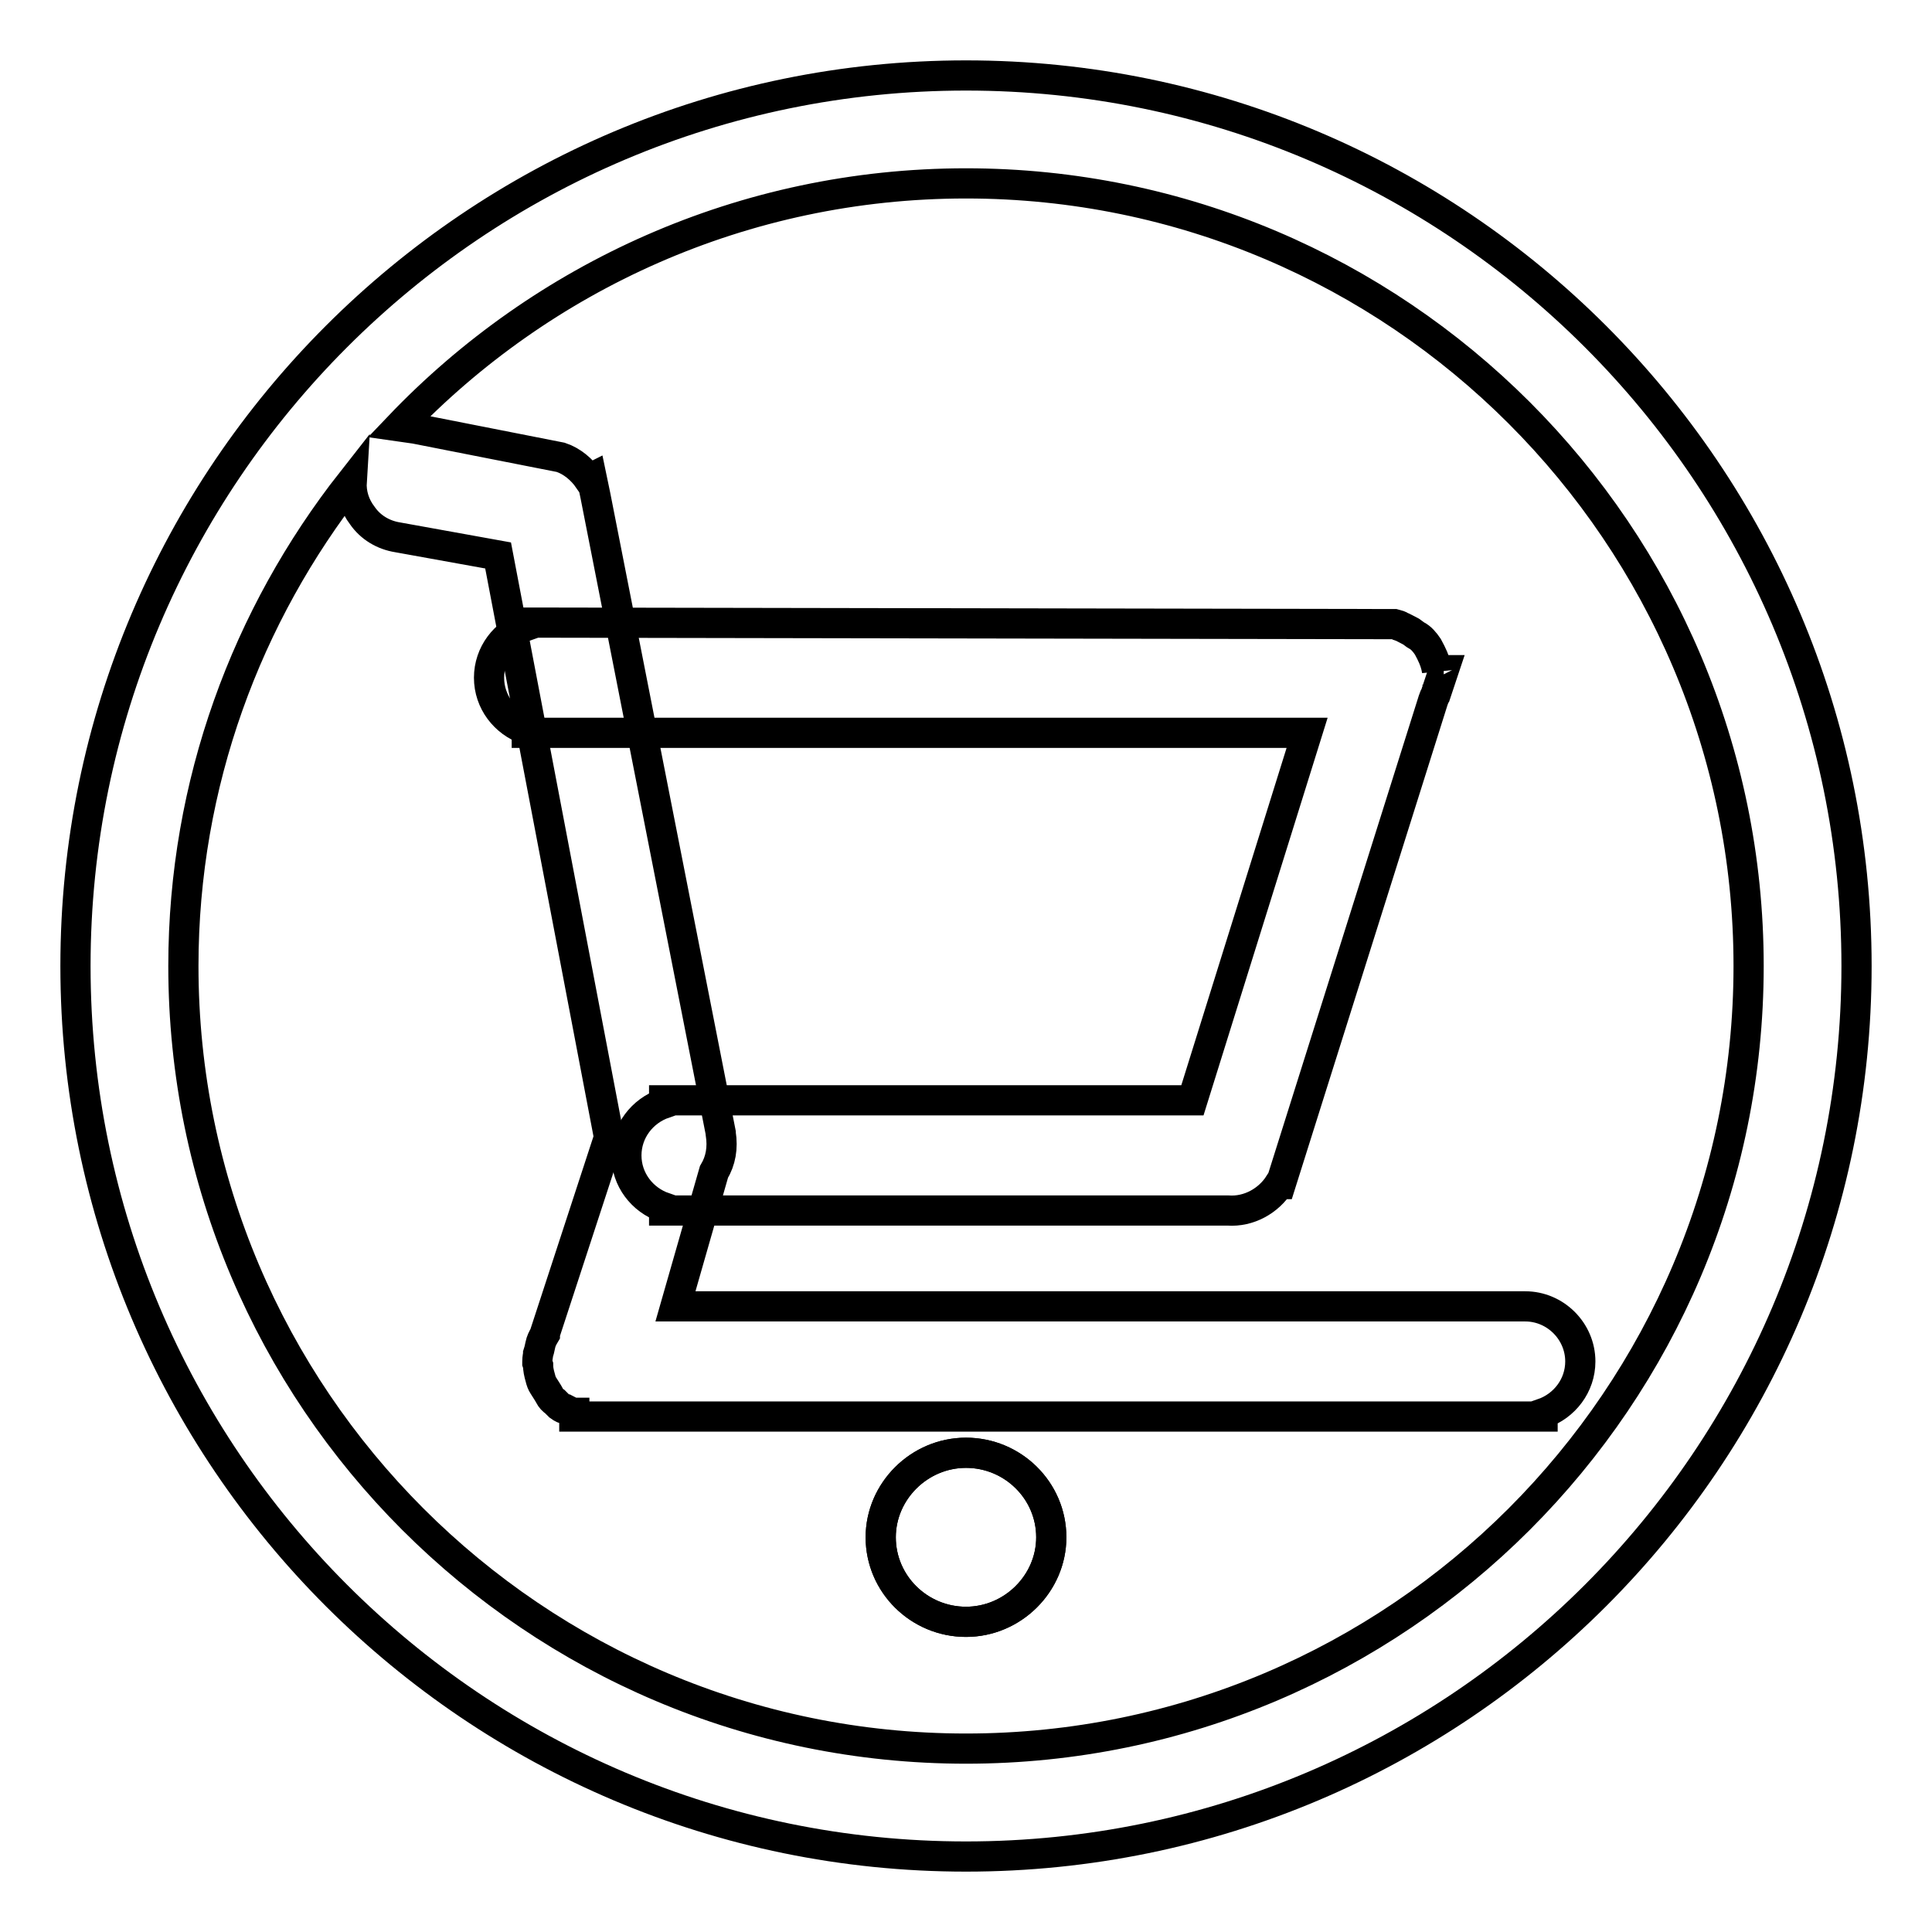 <?xml version="1.0" encoding="utf-8"?>
<!-- Svg Vector Icons : http://www.onlinewebfonts.com/icon -->
<!DOCTYPE svg PUBLIC "-//W3C//DTD SVG 1.1//EN" "http://www.w3.org/Graphics/SVG/1.1/DTD/svg11.dtd">
<svg version="1.1" xmlns="http://www.w3.org/2000/svg" xmlns:xlink="http://www.w3.org/1999/xlink" x="0px" y="0px" viewBox="0 0 256 256" enable-background="new 0 0 256 256" xml:space="preserve">
<g><g><path stroke-width="4" fill-opacity="0" stroke="#000000"  d="M128,10C62.9,10,10,62.9,10,128c0,65.1,52.9,118,118,118c65.1,0,118-52.9,118-118C246,62.9,193.1,10,128,10z M128,231.7c-57.2,0-103.7-46.5-103.7-103.7c0-24.2,8.4-46.5,22.3-64.2C46.5,65.4,47,67,48,68.3c1.1,1.6,2.8,2.6,4.7,2.9L66,73.6l14.7,77.1l-8.5,26l0,0.1c-0.3,0.5-0.5,0.9-0.6,1.4c-0.1,0.5-0.2,0.9-0.3,1.2c0,0.2-0.1,0.5-0.1,1l0,0.2l0.1,0.3c0,0.5,0.1,1,0.3,1.7c0.1,0.4,0.2,0.7,0.4,1c0.3,0.5,0.6,0.9,0.8,1.3s0.5,0.7,0.7,0.8l0.6,0.6c0.4,0.3,0.7,0.4,0.8,0.4c0.4,0.2,0.7,0.4,1.1,0.5c0,0,0,0,0.1,0v0.5h126l2.3,0v-0.4c2.9-1,5-3.7,5-6.9c0-4-3.3-7.3-7.3-7.3H89.5l5.1-17.8c0.9-1.5,1.2-3.2,0.9-5.1v-0.1L78.9,65.7l-0.5-2.4L78,63.5c-0.9-1.3-2.2-2.4-3.7-2.9L55,56.8l-2.1-0.3C71.8,36.7,98.5,24.3,128,24.3c57.2,0,103.7,46.5,103.7,103.7C231.7,185.2,185.2,231.7,128,231.7z"/><path stroke-width="4" fill-opacity="0" stroke="#000000"  d="M128,192.5c-6.2,0-11.3,5.1-11.3,11.2c0,6.2,5.1,11.2,11.3,11.2c6.2,0,11.3-5.1,11.3-11.2C139.3,197.5,134.2,192.5,128,192.5z"/><path stroke-width="4" fill-opacity="0" stroke="#000000"  d="M128,192.5c-6.2,0-11.3,5.1-11.3,11.2c0,6.2,5.1,11.2,11.3,11.2c6.2,0,11.3-5.1,11.3-11.2C139.3,197.5,134.2,192.5,128,192.5z"/><path stroke-width="4" fill-opacity="0" stroke="#000000"  d="M190.4,88.8C190.4,88.7,190.4,88.7,190.4,88.8l-0.1-0.5c-0.2-0.8-0.5-1.5-1.1-2.6c-0.4-0.6-0.9-1.2-1.5-1.5c-0.2-0.1-0.4-0.3-0.7-0.5c-0.6-0.3-1.1-0.6-1.4-0.7c-0.1-0.1-0.4-0.2-0.8-0.3L72.1,82.5l-2.3,0v0.4c-2.9,1-5,3.7-5,6.9c0,3.2,2.1,5.9,5,6.9v0.4h103.4L158,145.8H90.3l-2.3,0v0.4c-2.9,1-5,3.7-5,6.9c0,3.2,2.1,5.9,5,6.9v0.4h73.5l1.2,0c2.8,0.2,5.4-1.3,6.8-3.5l0.2,0l20.2-64.1c0.1-0.2,0.1-0.4,0.3-0.7l1.1-3.3L190.4,88.8z"/></g></g>
</svg>